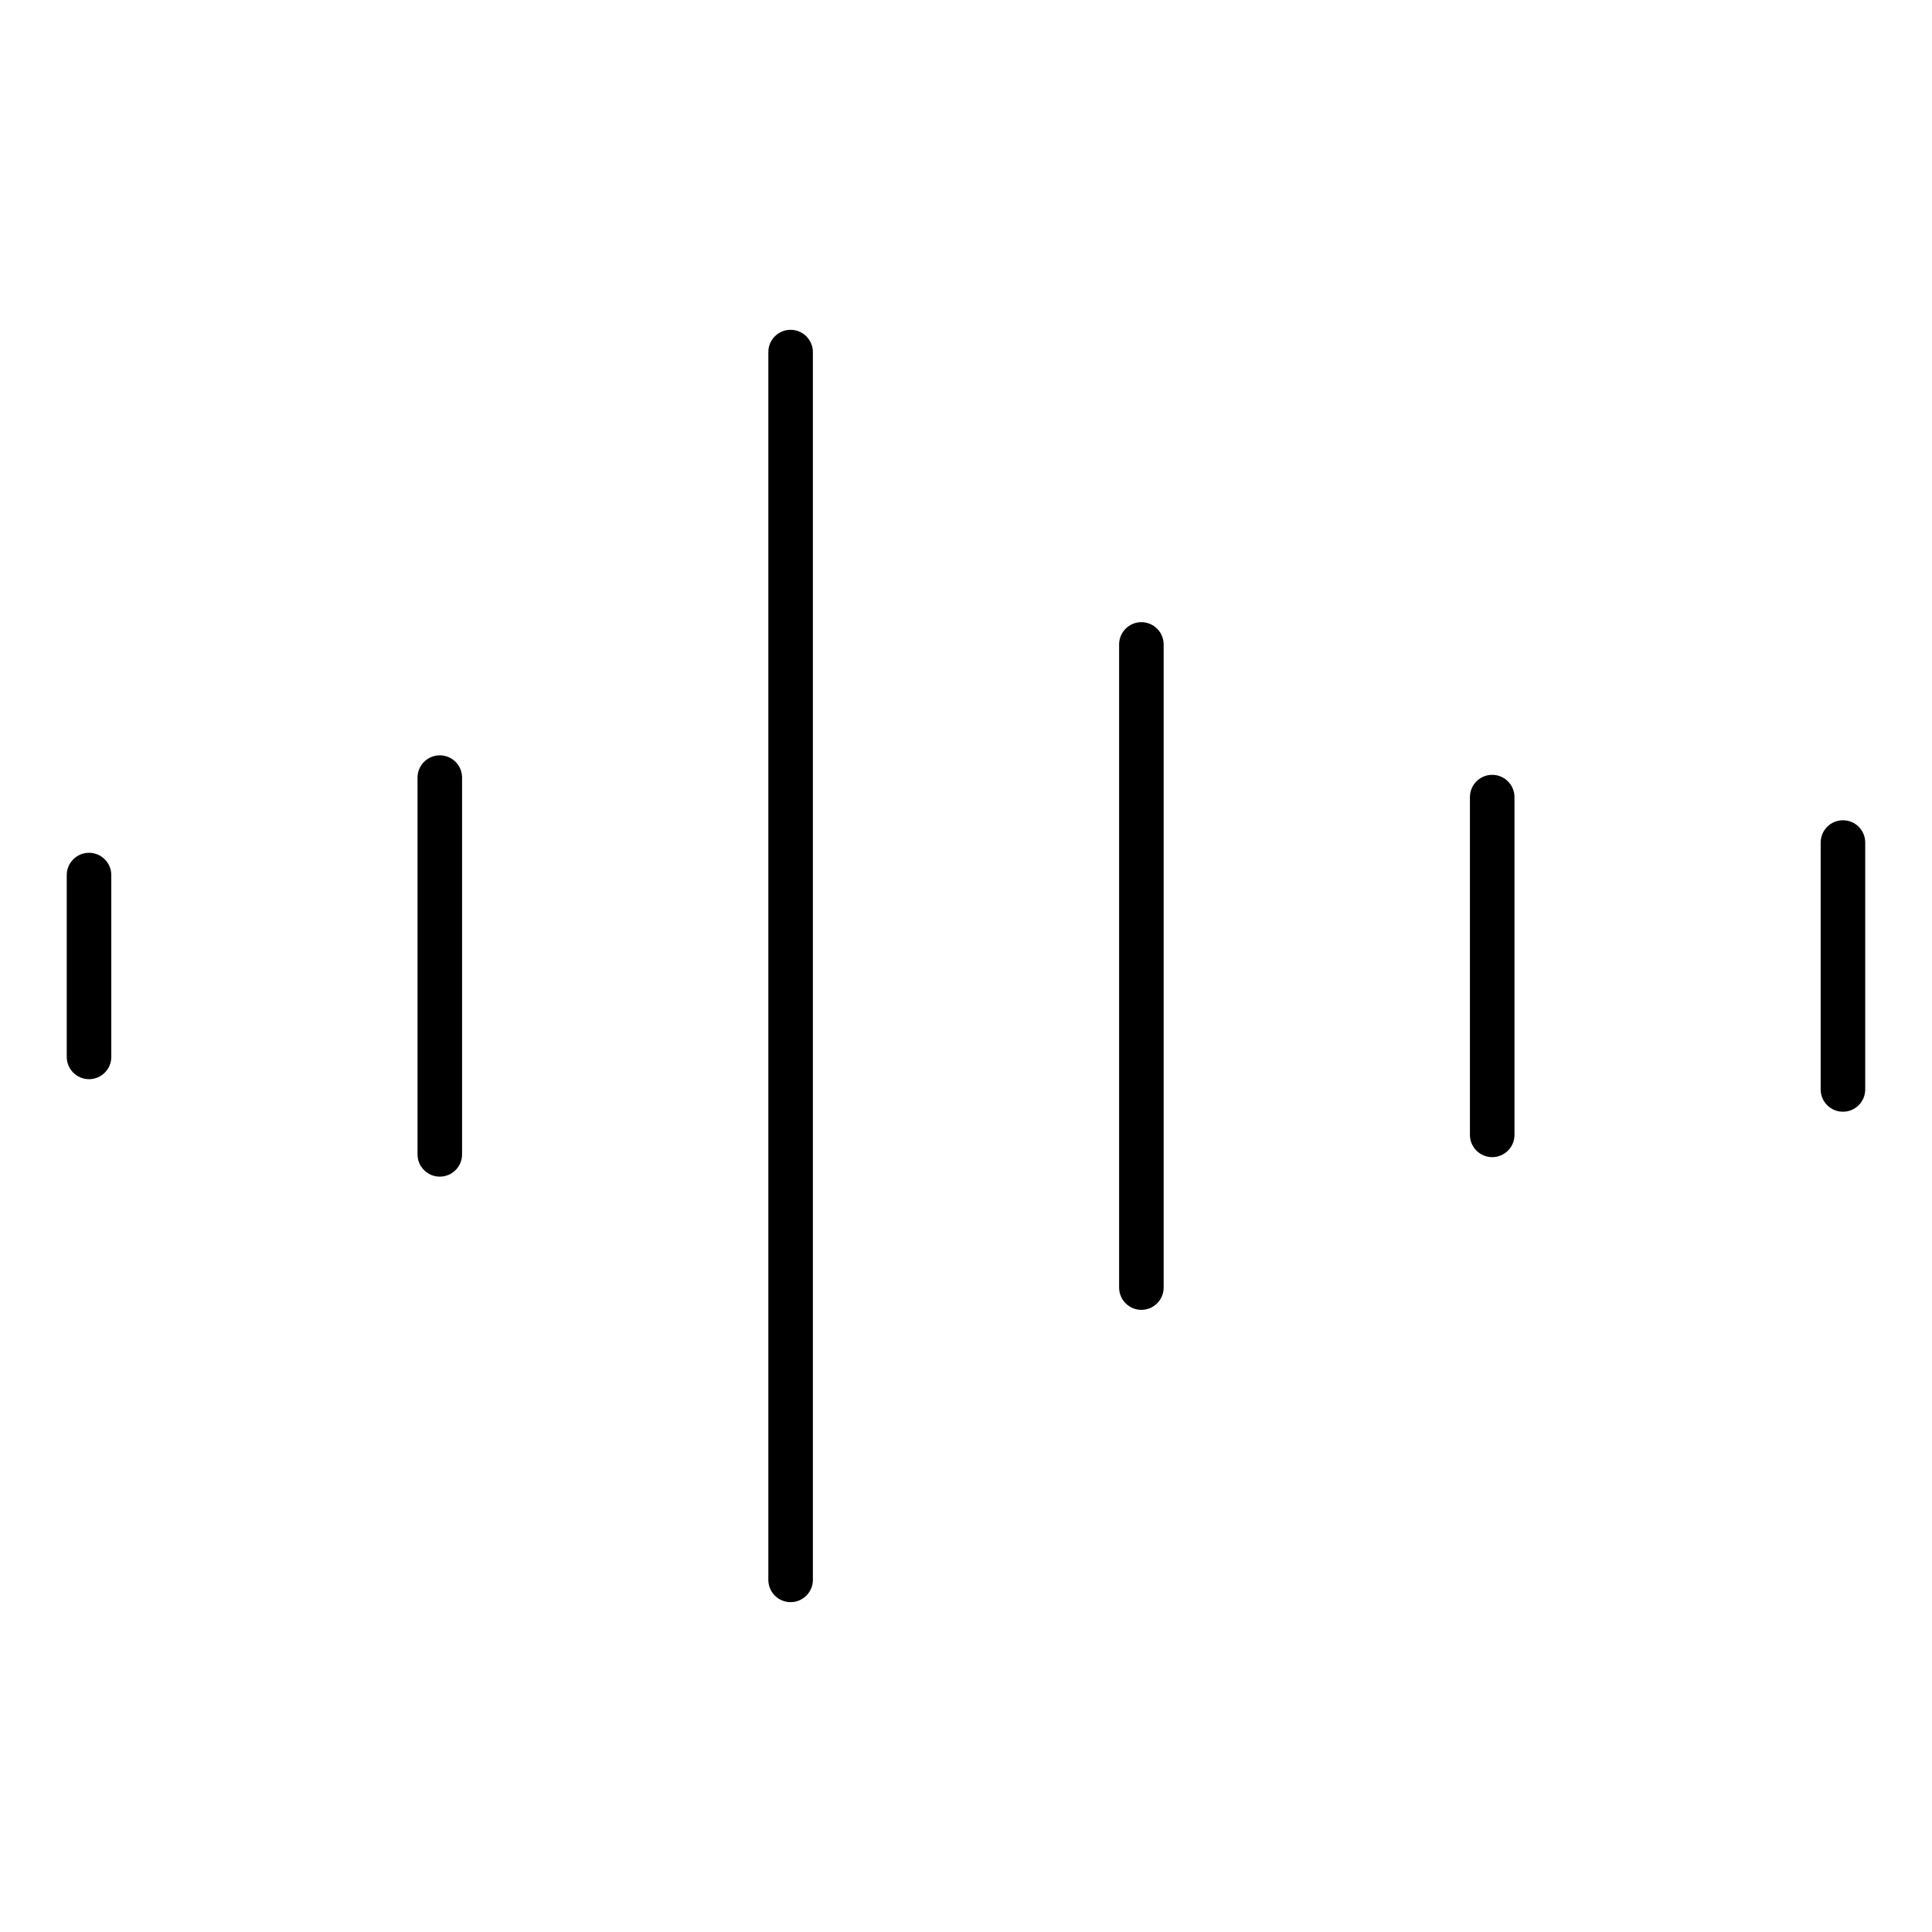 <?xml version="1.0" encoding="UTF-8"?>
<!-- Uploaded to: ICON Repo, www.iconrepo.com, Generator: ICON Repo Mixer Tools -->
<svg fill="#000000" width="800px" height="800px" version="1.1" viewBox="144 144 512 512" xmlns="http://www.w3.org/2000/svg">
 <g>
  <path d="m260.55 344.17c-3.258 0-5.902 2.644-5.902 5.902v99.848c0 3.258 2.644 5.902 5.902 5.902 3.258 0 5.902-2.644 5.902-5.902v-99.848c0-3.258-2.644-5.902-5.902-5.902z"/>
  <path d="m353.52 231.4c-3.258 0-5.902 2.644-5.902 5.902v325.38c0 3.258 2.644 5.902 5.902 5.902s5.902-2.644 5.902-5.902v-325.37c0-3.262-2.644-5.906-5.902-5.906z"/>
  <path d="m446.48 308.88c-3.258 0-5.902 2.644-5.902 5.902v170.44c0 3.258 2.644 5.902 5.902 5.902 3.258 0 5.902-2.644 5.902-5.902v-170.43c0-3.262-2.644-5.906-5.902-5.906z"/>
  <path d="m539.45 349.34c-3.258 0-5.902 2.644-5.902 5.902v89.512c0 3.258 2.644 5.902 5.902 5.902s5.902-2.644 5.902-5.902v-89.512c0-3.258-2.644-5.902-5.902-5.902z"/>
  <path d="m632.4 361.38c-3.258 0-5.902 2.644-5.902 5.902v65.434c0 3.258 2.644 5.902 5.902 5.902 3.258 0 5.902-2.644 5.902-5.902v-65.434c0.004-3.258-2.633-5.902-5.902-5.902z"/>
  <path d="m167.59 370c-3.258 0-5.902 2.644-5.902 5.902v48.191c0 3.258 2.644 5.902 5.902 5.902s5.902-2.644 5.902-5.902v-48.191c0-3.258-2.644-5.902-5.902-5.902z"/>
 </g>
</svg>